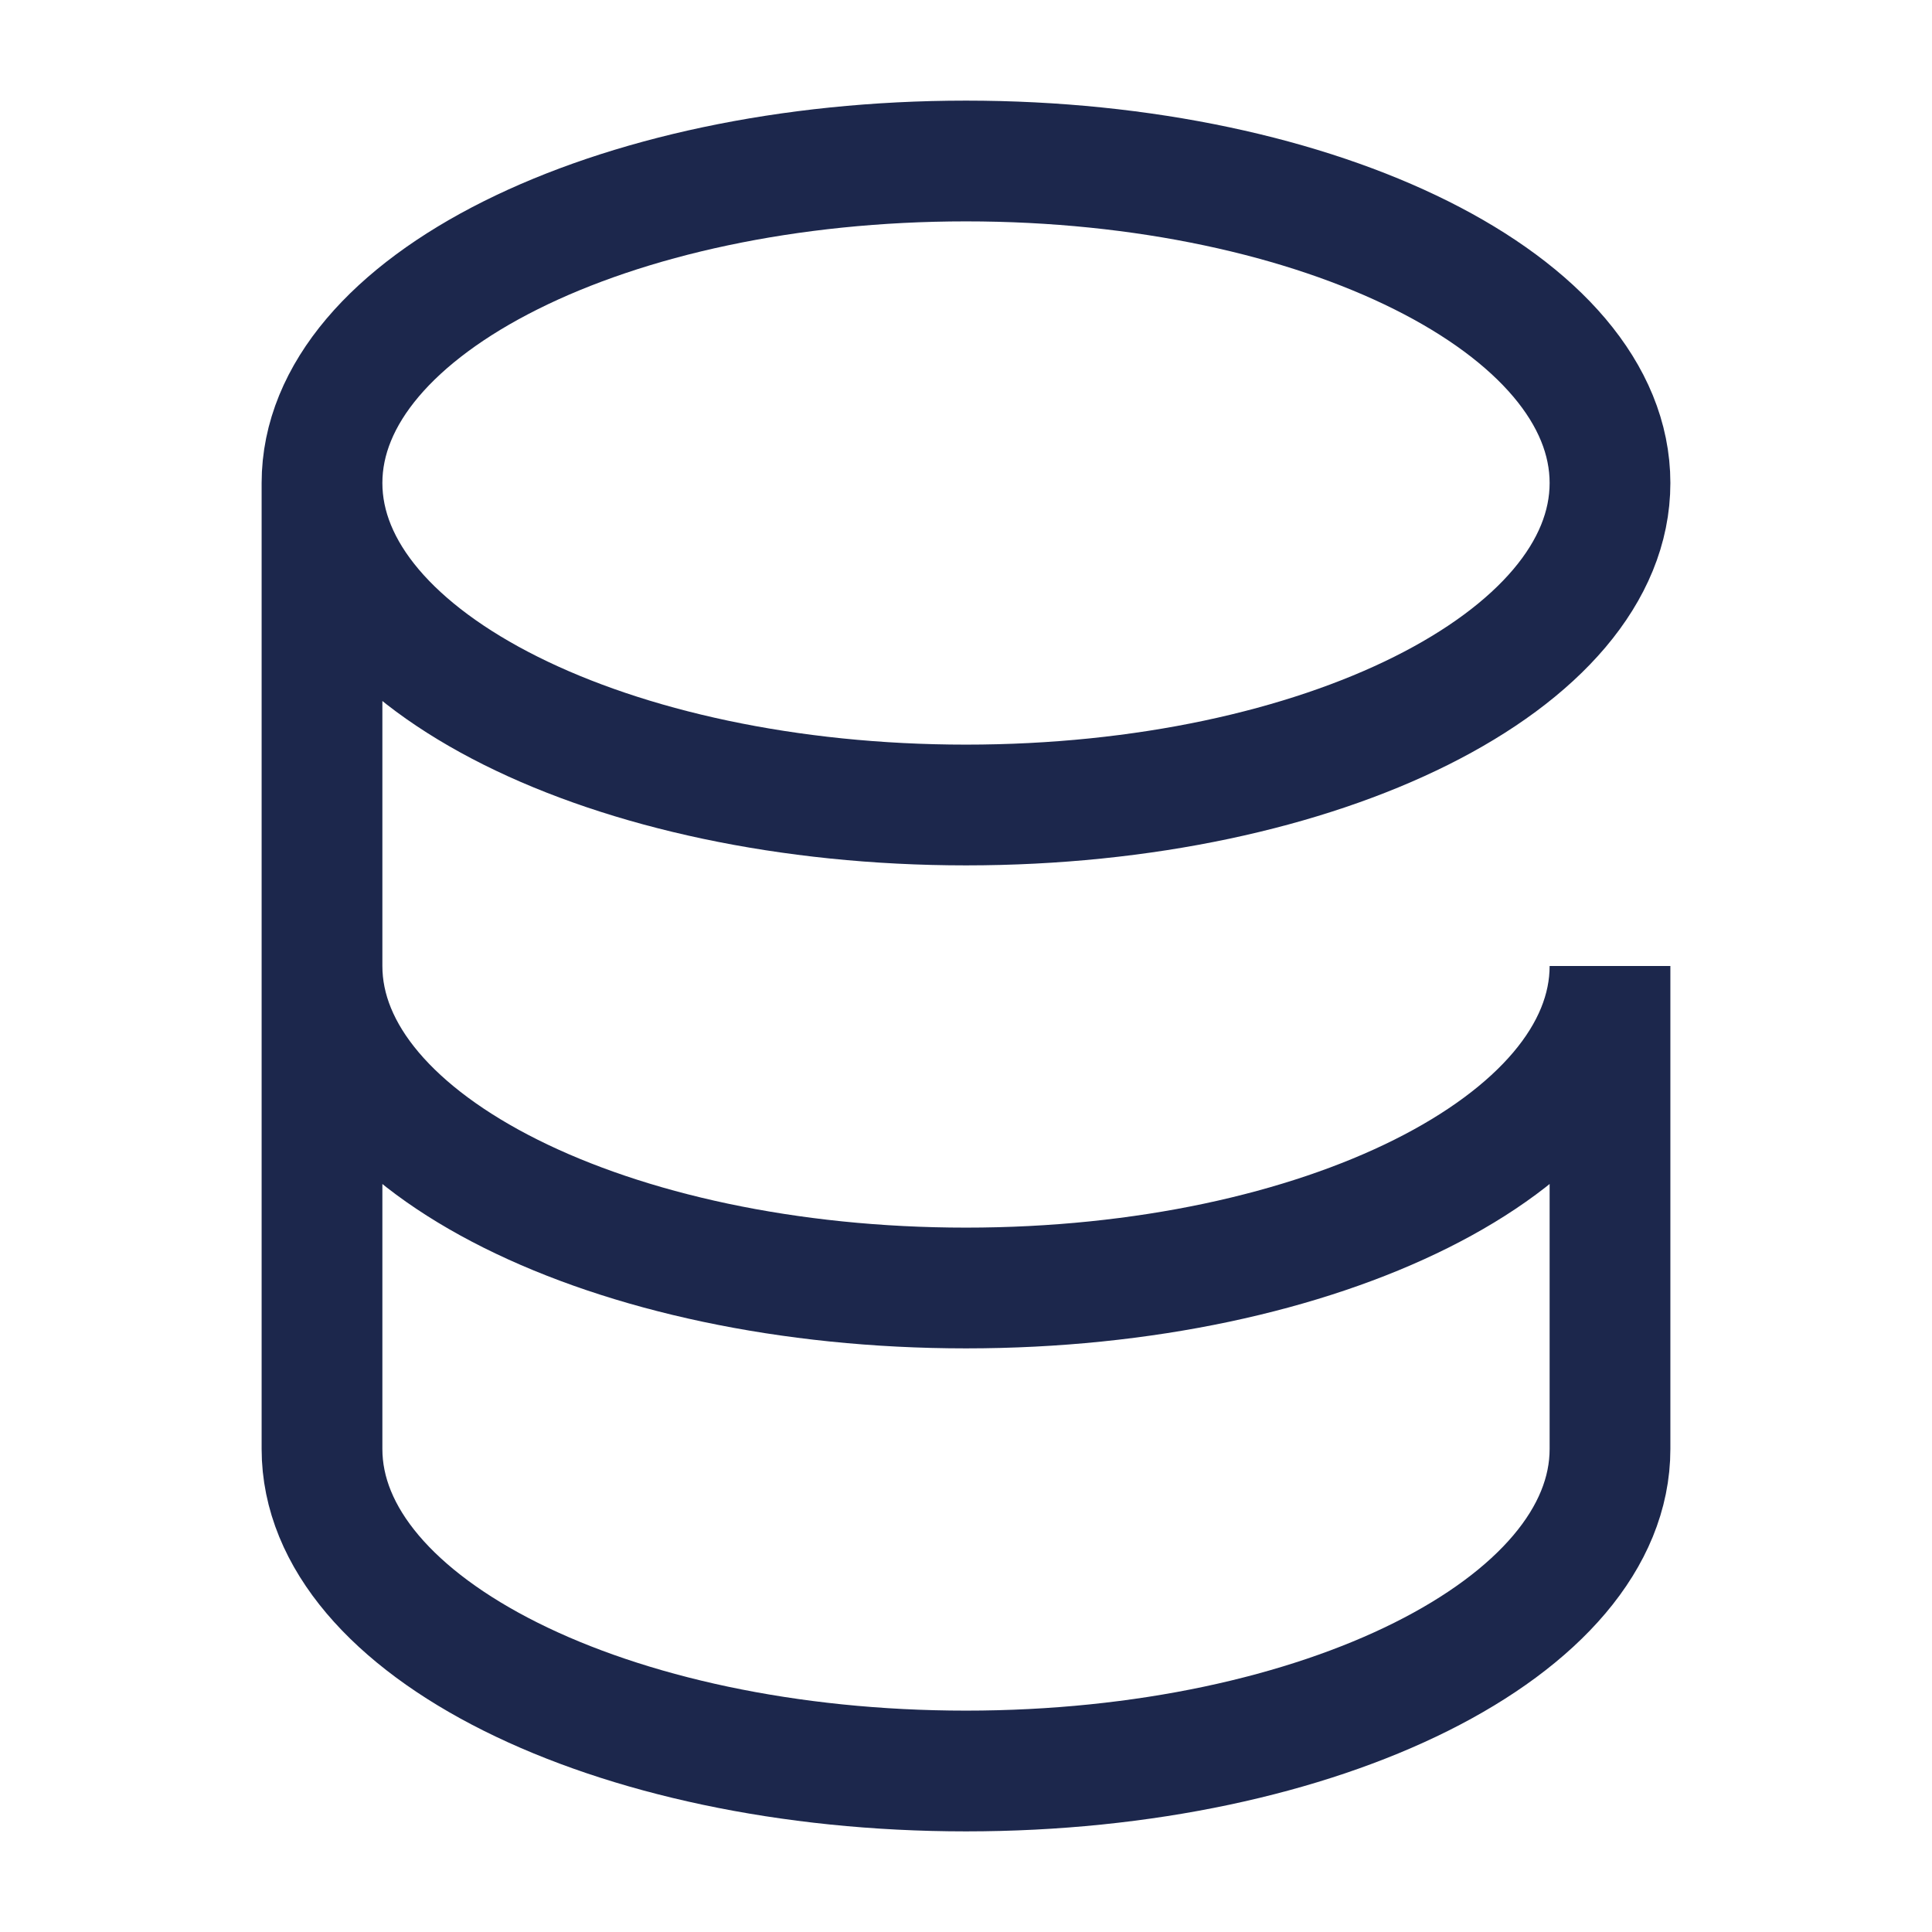 <svg width="48" height="48" viewBox="0 0 48 48" fill="none" xmlns="http://www.w3.org/2000/svg">
<path d="M8 12V36C8 40.418 15.163 44 24 44C32.837 44 40 40.418 40 36V24C40 28.418 32.837 32 24 32C15.163 32 8 28.418 8 24M8 12C8 7.582 15.163 4 24 4C32.837 4 40 7.582 40 12C40 16.418 32.837 20 24 20C15.163 20 8 16.418 8 12Z" stroke="#1C274C" stroke-width="3" stroke-linecap="round"/>
</svg>
